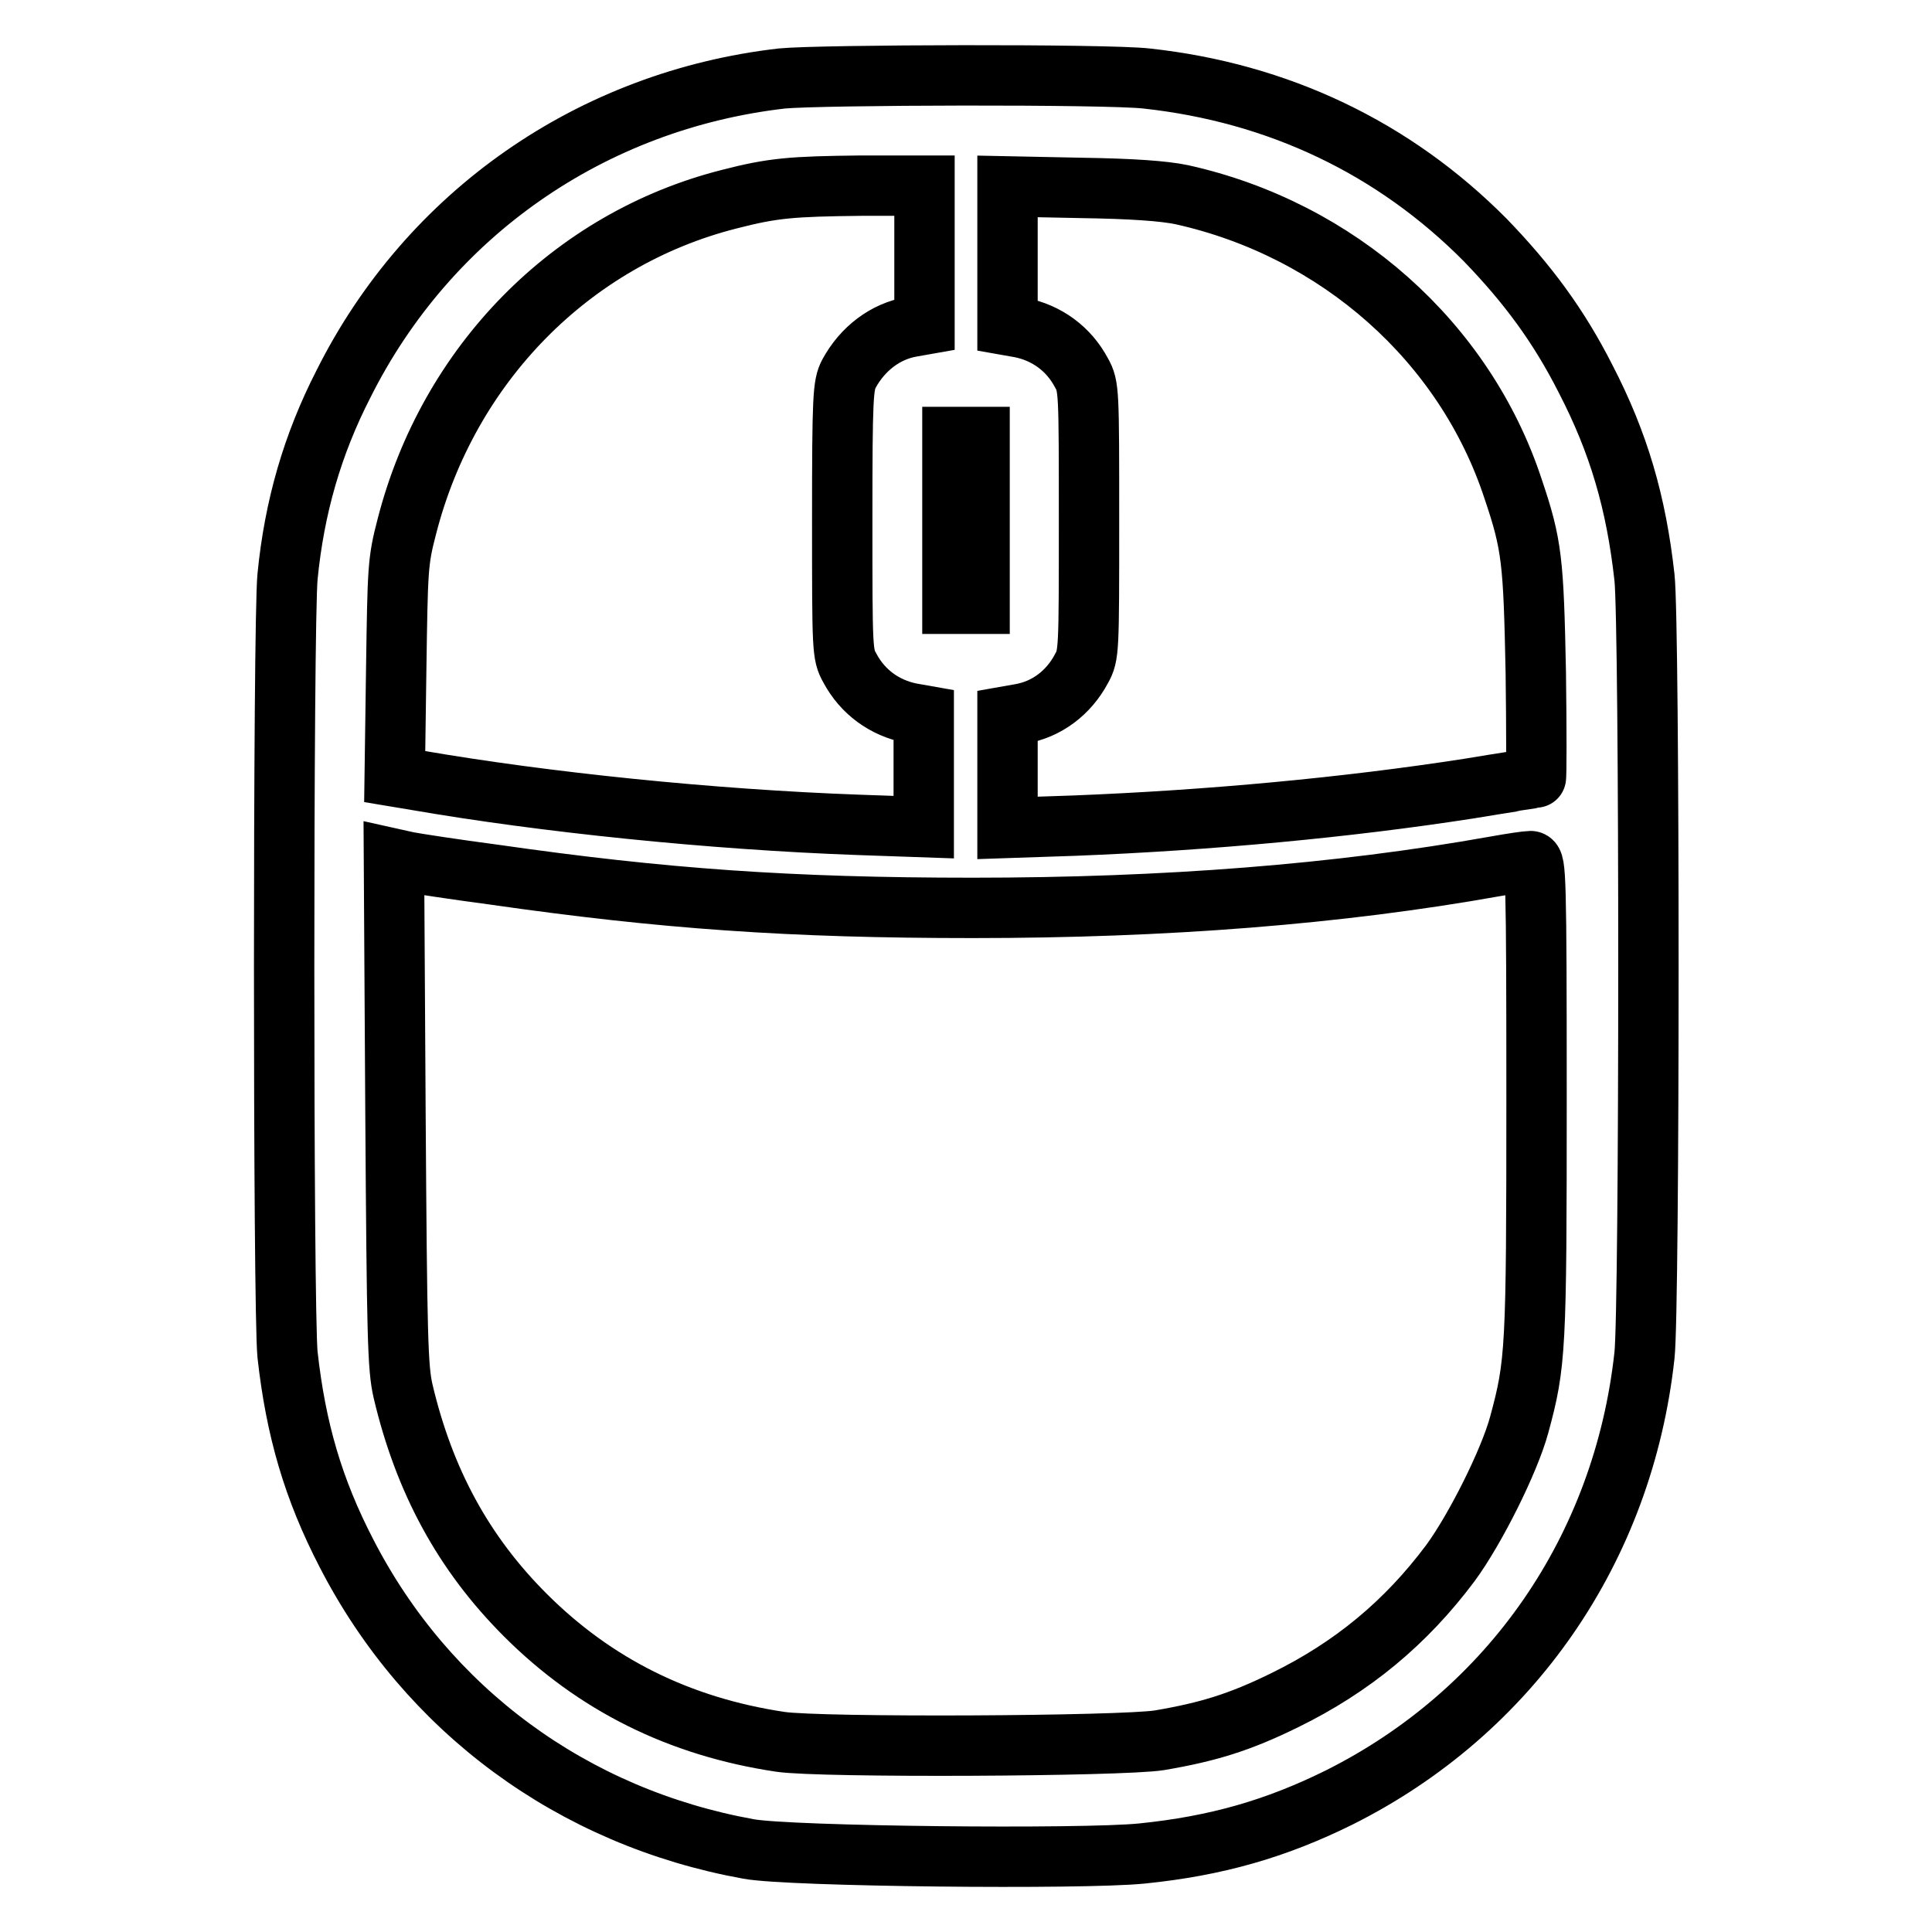 <?xml version="1.0" encoding="utf-8"?>
<!-- Svg Vector Icons : http://www.onlinewebfonts.com/icon -->
<!DOCTYPE svg PUBLIC "-//W3C//DTD SVG 1.1//EN" "http://www.w3.org/Graphics/SVG/1.1/DTD/svg11.dtd">
<svg version="1.1" xmlns="http://www.w3.org/2000/svg" xmlns:xlink="http://www.w3.org/1999/xlink" x="0px" y="0px" viewBox="0 0 256 256" enable-background="new 0 0 256 256" xml:space="preserve">
<g><g><g><path stroke-width="8" fill-opacity="0" stroke="#000000"  d="M103.6,10.4c-25.2,2.9-46.8,17.9-58.1,40.5c-4.1,8-6.5,16.3-7.4,25.5c-0.6,6-0.6,97.3,0,103.1c1.1,9.9,3.4,17.8,7.8,26.3c10.7,20.8,30,35,53.3,39.2c5.4,1,44.2,1.4,52.1,0.6c9.9-1,17.8-3.3,26.1-7.4c22.8-11.4,37.7-33,40.5-58.6c0.7-6.1,0.7-97,0-103.1c-1.1-9.9-3.4-17.8-7.8-26.3c-3.6-7.1-7.7-12.6-13.3-18.4c-12.1-12.2-27.4-19.5-44.9-21.4C146.6,9.8,108.7,9.9,103.6,10.4z M122.5,33.9V43l-1.7,0.3c-3.5,0.6-6.5,2.9-8.3,6.2c-0.8,1.5-0.9,3-0.9,19.4c0,17.3,0,17.8,1,19.6c1.7,3.2,4.6,5.3,8.1,6l1.7,0.3v7.4v7.4l-8.6-0.3c-19.6-0.7-41.7-3-58.5-5.9l-3-0.5l0.2-14.2c0.2-13.4,0.2-14.3,1.4-18.9c5.5-21.5,21.8-38.1,42.7-43.4c5.8-1.5,8.3-1.7,17.5-1.8l8.4,0V33.9z M156.6,25.8c20.7,4.6,37.5,19.5,43.9,39c2.5,7.4,2.7,9.5,3,24.3c0.1,7.7,0.1,14,0,14c-0.1,0-4.1,0.6-8.9,1.4c-16.1,2.5-34.4,4.2-52.2,4.9l-8.9,0.3v-7.4v-7.4l1.7-0.3c3.5-0.6,6.4-2.8,8.1-6c1-1.8,1-2.3,1-19.6s0-17.8-1-19.6c-1.7-3.2-4.6-5.3-8.1-6l-1.7-0.3v-9.2v-9.2l9.8,0.2C150,25,154.2,25.3,156.6,25.8z M129.8,69V80H128h-1.8V69V57.9h1.8h1.8V69z M65.5,115.9c22.3,3.2,39.2,4.4,63.4,4.4c25.5,0,48.5-1.8,69.2-5.5c2.2-0.4,4.3-0.7,4.7-0.7c0.7,0,0.8,1.8,0.8,31.4c0,33.4-0.1,35.2-2.3,43.3c-1.3,4.8-5.8,13.8-9.1,18.3c-5.9,7.9-13,13.8-22,18.2c-5.9,2.9-10.1,4.2-16.6,5.3c-5.1,0.8-44.8,1-50.2,0.2c-13.4-2-24.6-7.6-33.8-16.8c-8.2-8.2-13.4-17.8-16.2-29.7c-0.7-3.1-0.8-6.9-1-37l-0.2-33.5l1.8,0.4C55,114.4,60.2,115.2,65.5,115.9z"/></g></g></g>
</svg>